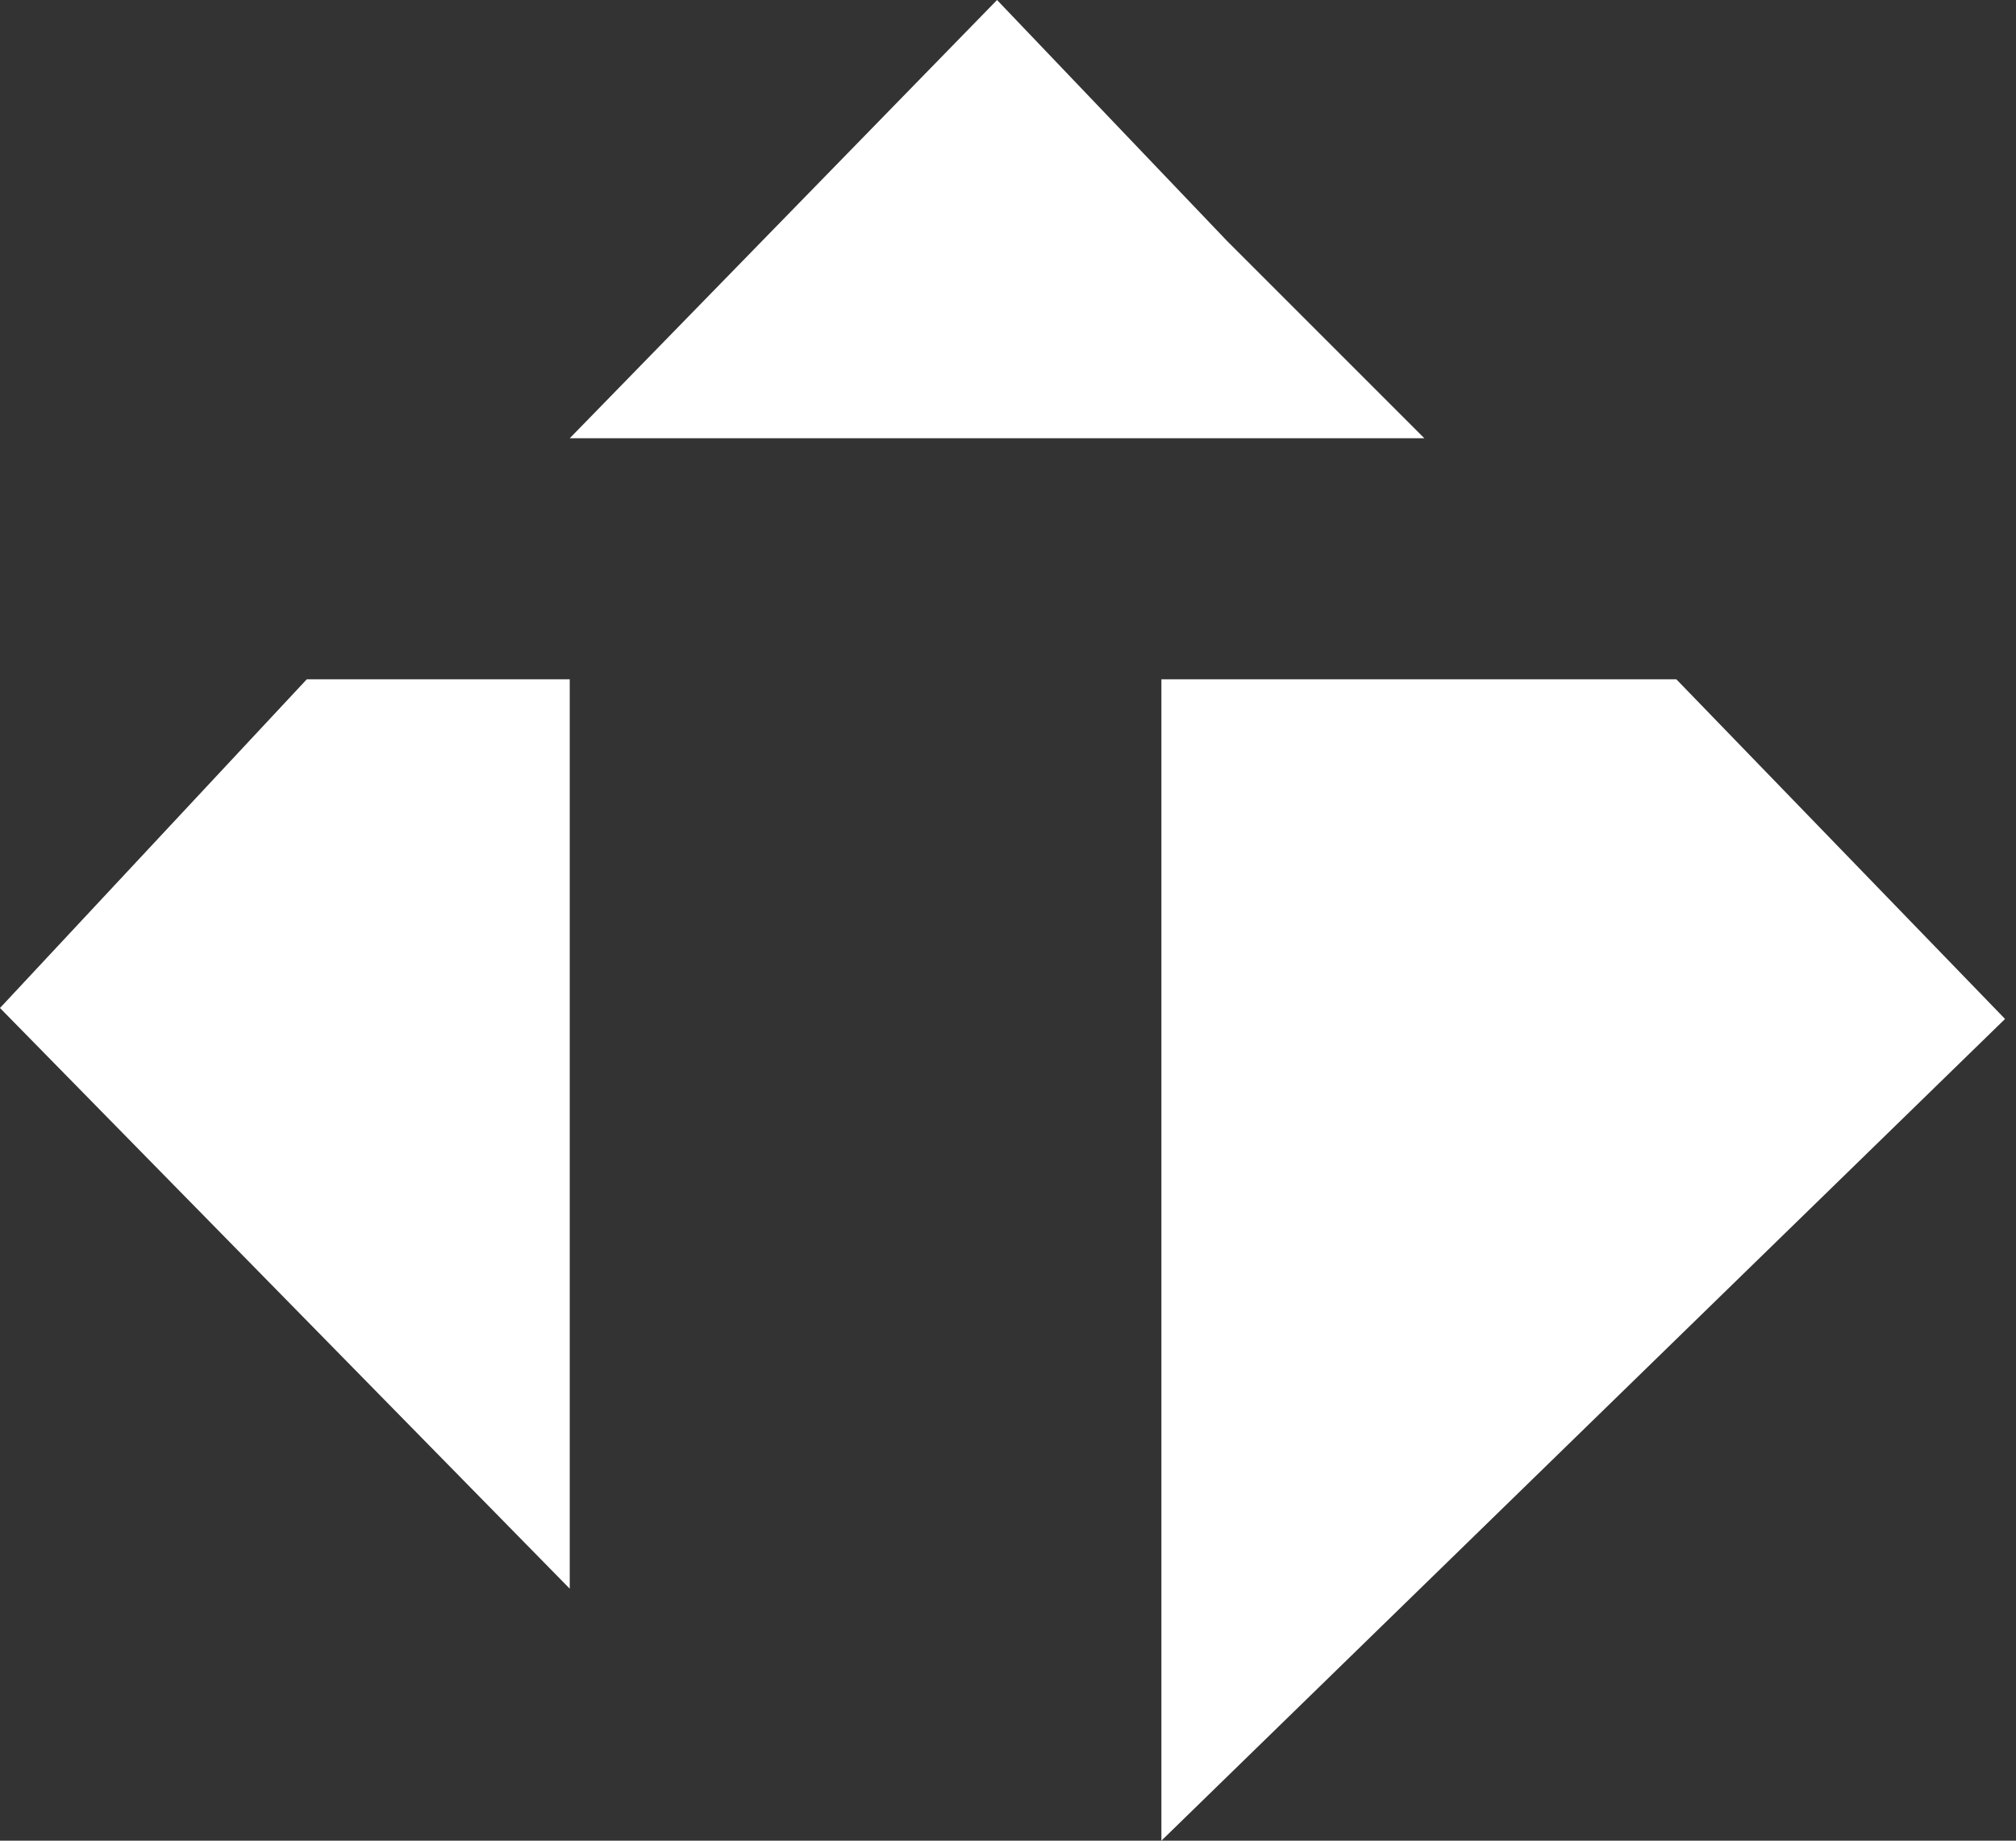 <svg width="92" height="84" viewBox="0 0 92 84" fill="none" xmlns="http://www.w3.org/2000/svg">
<rect x="0" y="0" width="92" height="84" fill="#333333" stroke="none"/>
<path d="M45.5 0L56 11L65 20H26L45.5 0Z" fill="#fff"/>
<path d="M53 31H76.5L91.5 46.5L53 84V31Z" fill="#fff"/>
<path d="M14 31H26V72.5L0 46L14 31Z" fill="#fff"/>
</svg>
